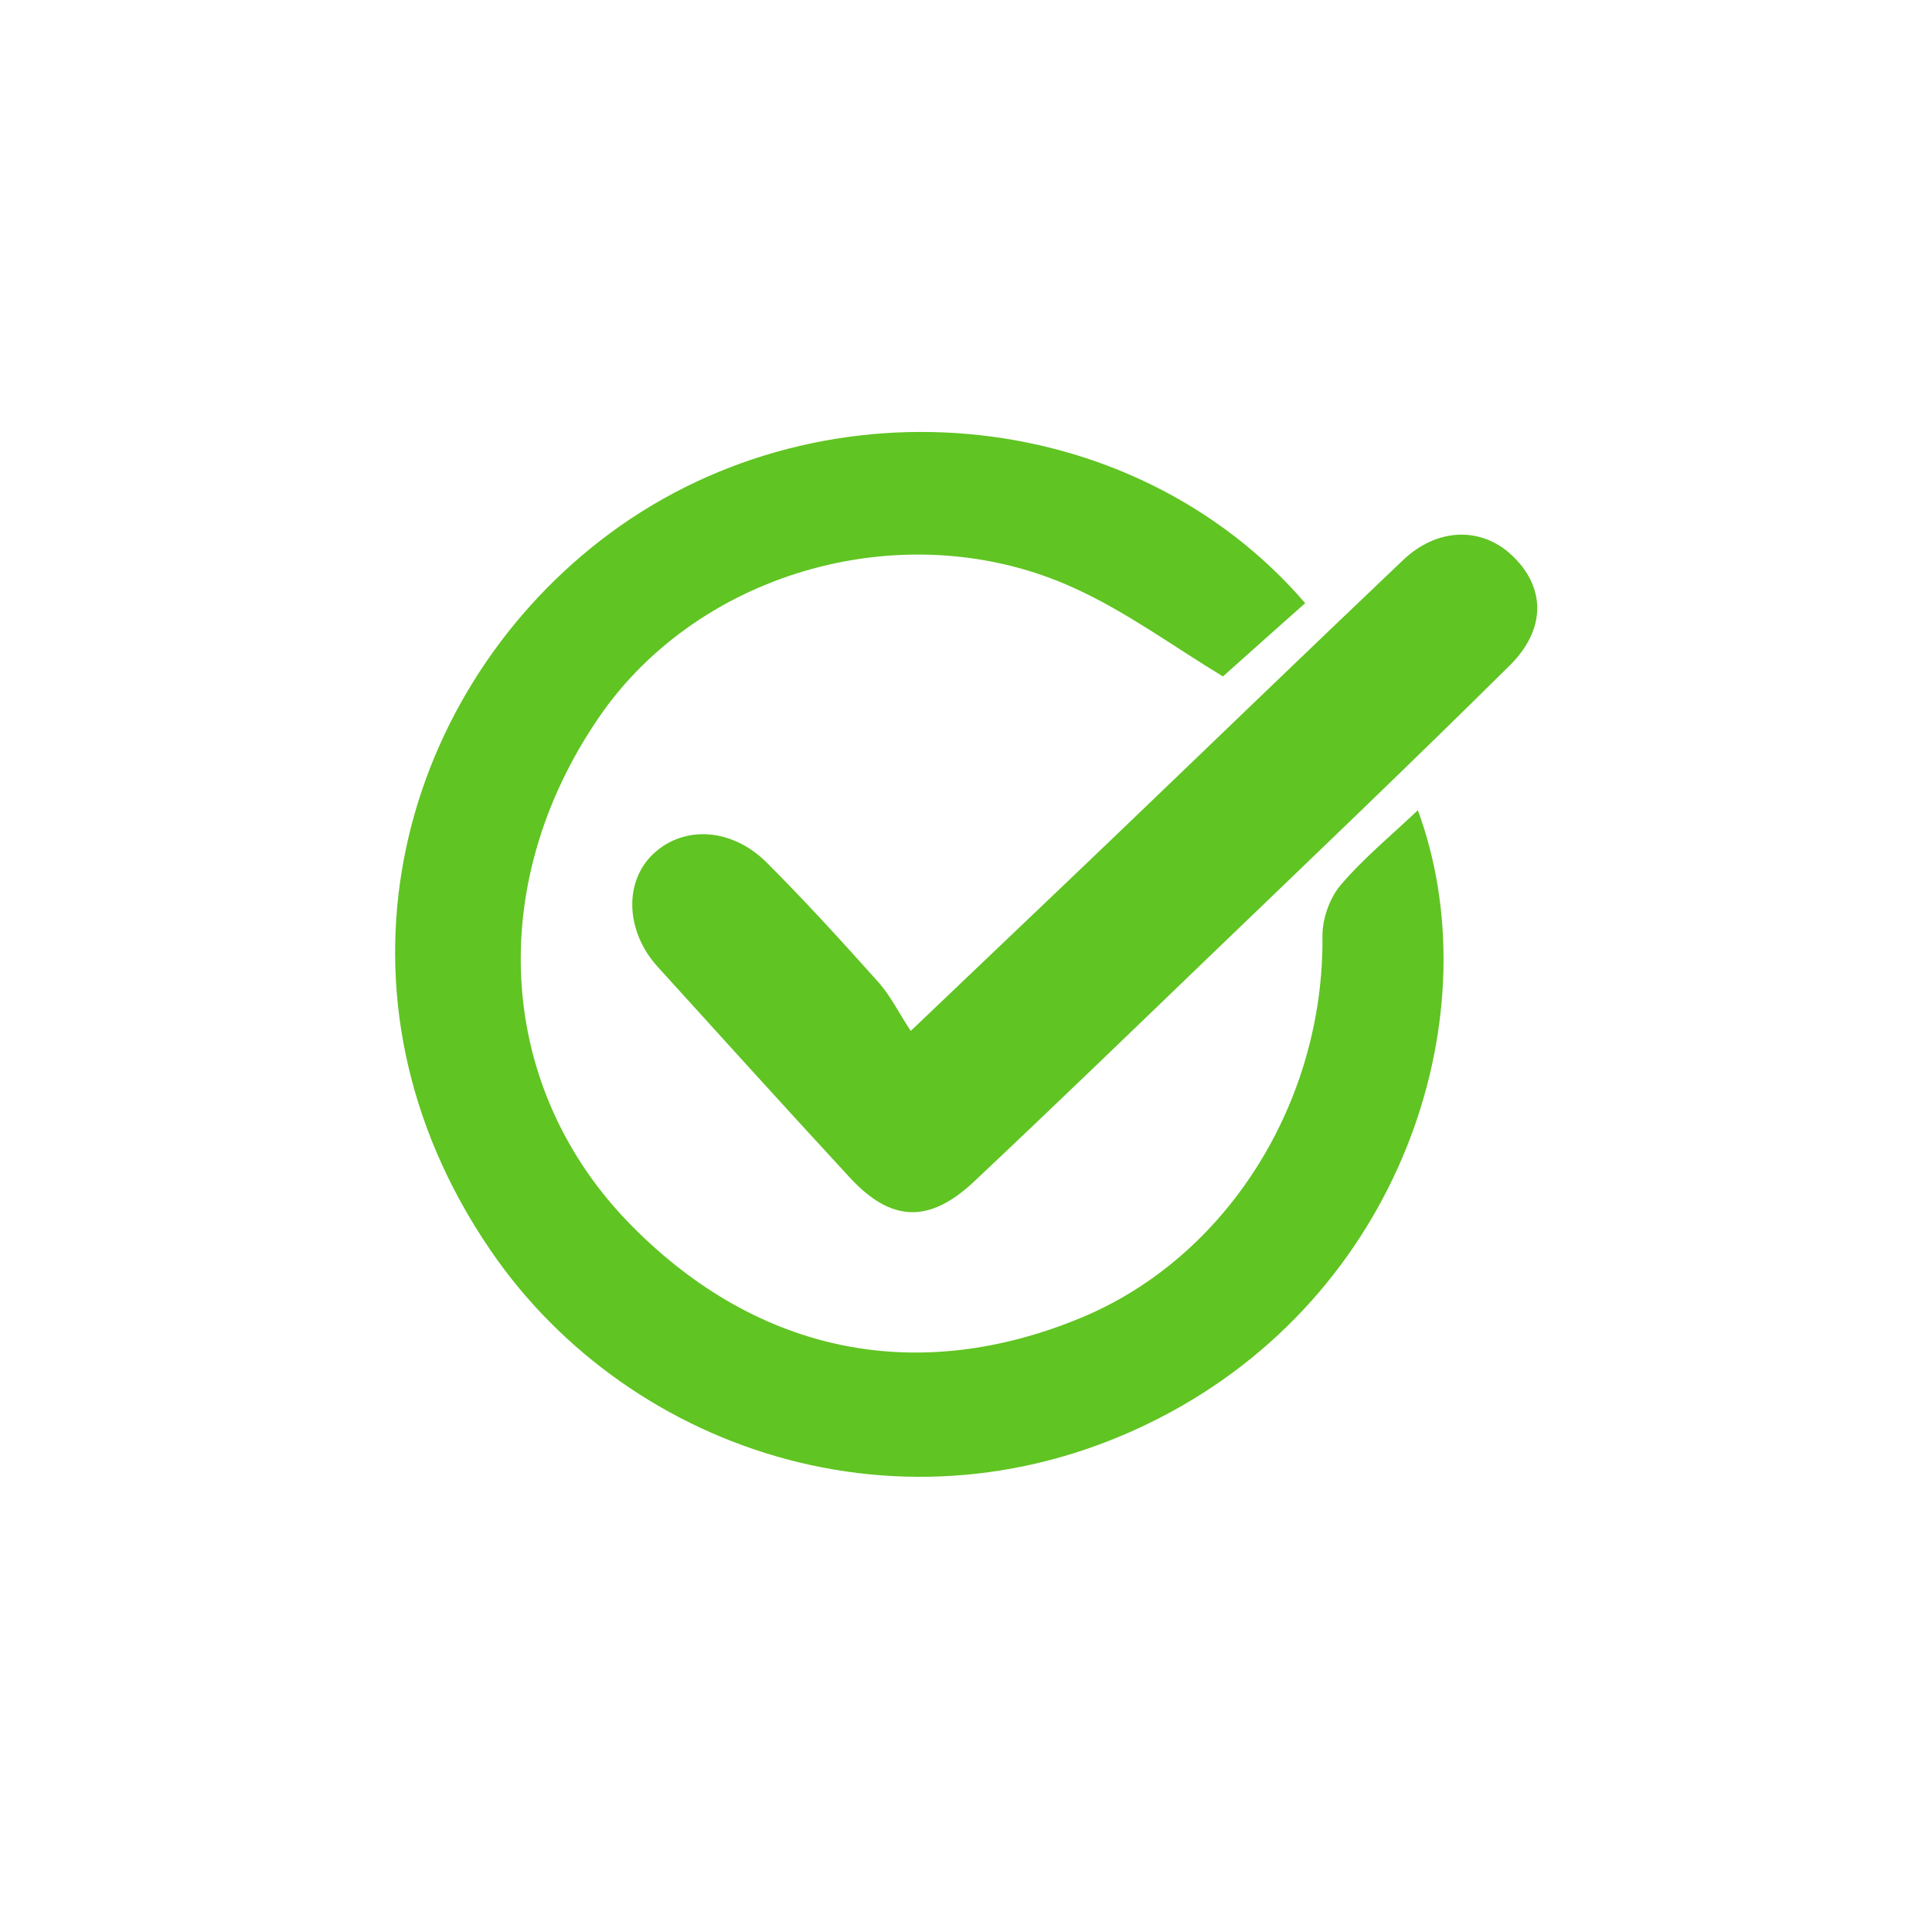 <?xml version="1.0" encoding="UTF-8"?> <svg xmlns="http://www.w3.org/2000/svg" id="Imágenes" viewBox="0 0 80 80"><defs><style> .cls-1 { fill: #60c422; } </style></defs><path class="cls-1" d="M54.04,24.98c-1.22,1.08-2.36,2.1-3.4,3.03-2.05-1.24-4-2.68-6.16-3.66-6.89-3.15-15.49-.75-19.67,5.34-4.79,6.98-4.24,15.45,1.38,21.1,5.22,5.26,11.8,6.59,18.59,3.77,6.04-2.51,10.06-8.94,9.98-15.82,0-.71.3-1.56.76-2.1.94-1.1,2.08-2.04,3.19-3.09,3.04,8.23-.45,19.63-10.27,24.94-10.45,5.65-22.32,1.79-28.13-6.72-7.22-10.57-3.85-22.86,4.54-29.38,8.85-6.88,22.01-5.77,29.2,2.59Z"></path><path class="cls-1" d="M37.7,42.7c3.13-2.99,5.78-5.5,8.41-8.02,4-3.83,7.98-7.68,11.99-11.49,1.41-1.34,3.23-1.39,4.5-.2,1.39,1.3,1.45,3.05-.09,4.57-4.12,4.08-8.31,8.08-12.49,12.1-3.22,3.1-6.43,6.2-9.68,9.26-1.86,1.75-3.44,1.7-5.16-.17-2.67-2.89-5.31-5.81-7.95-8.72-1.34-1.48-1.4-3.54-.16-4.69,1.26-1.17,3.24-1.06,4.68.38,1.6,1.6,3.13,3.28,4.64,4.97.48.54.81,1.22,1.33,2.01Z"></path></svg> 